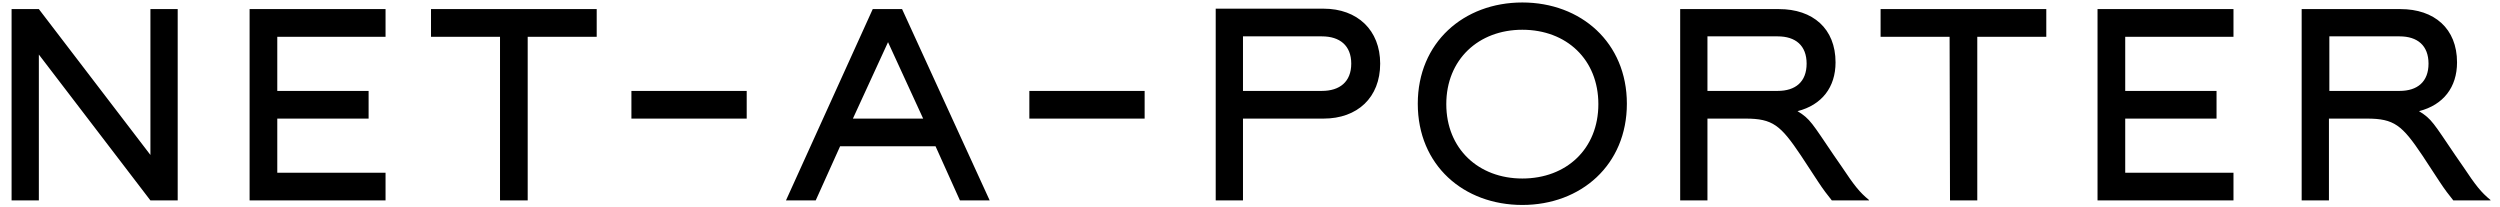 <svg xmlns="http://www.w3.org/2000/svg" width="242" height="20" viewBox="0 0 242 20" fill="none"><g clip-path="url(#clip0_174_1805)"><path d="M147.361 19.84C153.041 19.84 157.481 15.96 157.481 10.04C157.481 4.12 153.041 0.24 147.361 0.24C141.681 0.24 137.241 4.12 137.241 10.04C137.241 16 141.681 19.84 147.361 19.84ZM1.121 19.4H3.761V5.28L14.561 19.4H17.201V0.88H14.561V15L3.761 0.88H1.121V19.4ZM24.161 19.4H37.321V16.72H26.841V11.48H35.681V8.8H26.841V3.56H37.321V0.88H24.161V19.4ZM48.441 19.4H51.081V3.56H57.761V0.88H41.721V3.56H48.401V19.4H48.441ZM76.081 19.4H78.961L81.321 14.16H90.561L92.921 19.4H95.801L87.321 0.88H84.481L76.081 19.4ZM117.681 19.4H120.321V11.48H128.121C131.401 11.48 133.601 9.44 133.601 6.16C133.601 2.92 131.401 0.84 128.121 0.84H117.681V19.4ZM162.641 19.4H165.281V11.48H168.961C171.601 11.48 172.361 12.12 174.321 15.04L176.001 17.6C176.441 18.28 176.961 18.96 177.321 19.4H180.921V19.36C180.001 18.6 179.521 18 178.241 16.08L177.521 15.04C175.401 11.92 175.241 11.52 174.001 10.76C176.361 10.16 177.681 8.44 177.681 6.04C177.681 2.76 175.481 0.88 172.201 0.88H162.641V19.4ZM188.761 19.4H191.401V3.56H198.081V0.88H182.041V3.56H188.721L188.761 19.4ZM203.041 19.4H216.201V16.72H205.721V11.48H214.561V8.8H205.721V3.56H216.201V0.88H203.041V19.4ZM222.801 19.4H225.441V11.48H229.121C231.761 11.48 232.521 12.12 234.481 15.04L236.161 17.6C236.601 18.28 237.121 18.96 237.481 19.4H241.081V19.36C240.161 18.6 239.681 18 238.401 16.08L237.681 15.04C235.561 11.92 235.401 11.52 234.161 10.76C236.521 10.16 237.841 8.44 237.841 6.04C237.841 2.76 235.641 0.88 232.361 0.88H222.801V19.4ZM147.361 17.28C143.121 17.28 140.001 14.4 140.001 10.08C140.001 5.76 143.121 2.88 147.361 2.88C151.641 2.88 154.721 5.76 154.721 10.08C154.721 14.4 151.641 17.28 147.361 17.28ZM120.321 8.8V3.52H127.961C129.681 3.52 130.801 4.4 130.801 6.16C130.801 7.92 129.681 8.8 127.961 8.8H120.321ZM165.281 8.8V3.52H172.081C173.801 3.52 174.881 4.4 174.881 6.16C174.881 7.92 173.801 8.8 172.081 8.8H165.281ZM225.481 8.8V3.52H232.281C234.001 3.52 235.081 4.4 235.081 6.16C235.081 7.92 234.001 8.8 232.281 8.8H225.481ZM82.561 11.48L85.961 4.08L89.361 11.48H82.561ZM61.121 11.48H72.281V8.8H61.121V11.48ZM99.641 11.48H110.801V8.8H99.641V11.48Z" fill="black"></path></g><defs><clipPath id="clip0_174_1805"><rect width="240.4" height="20" fill="white" transform="translate(0.801)"></rect></clipPath></defs></svg>